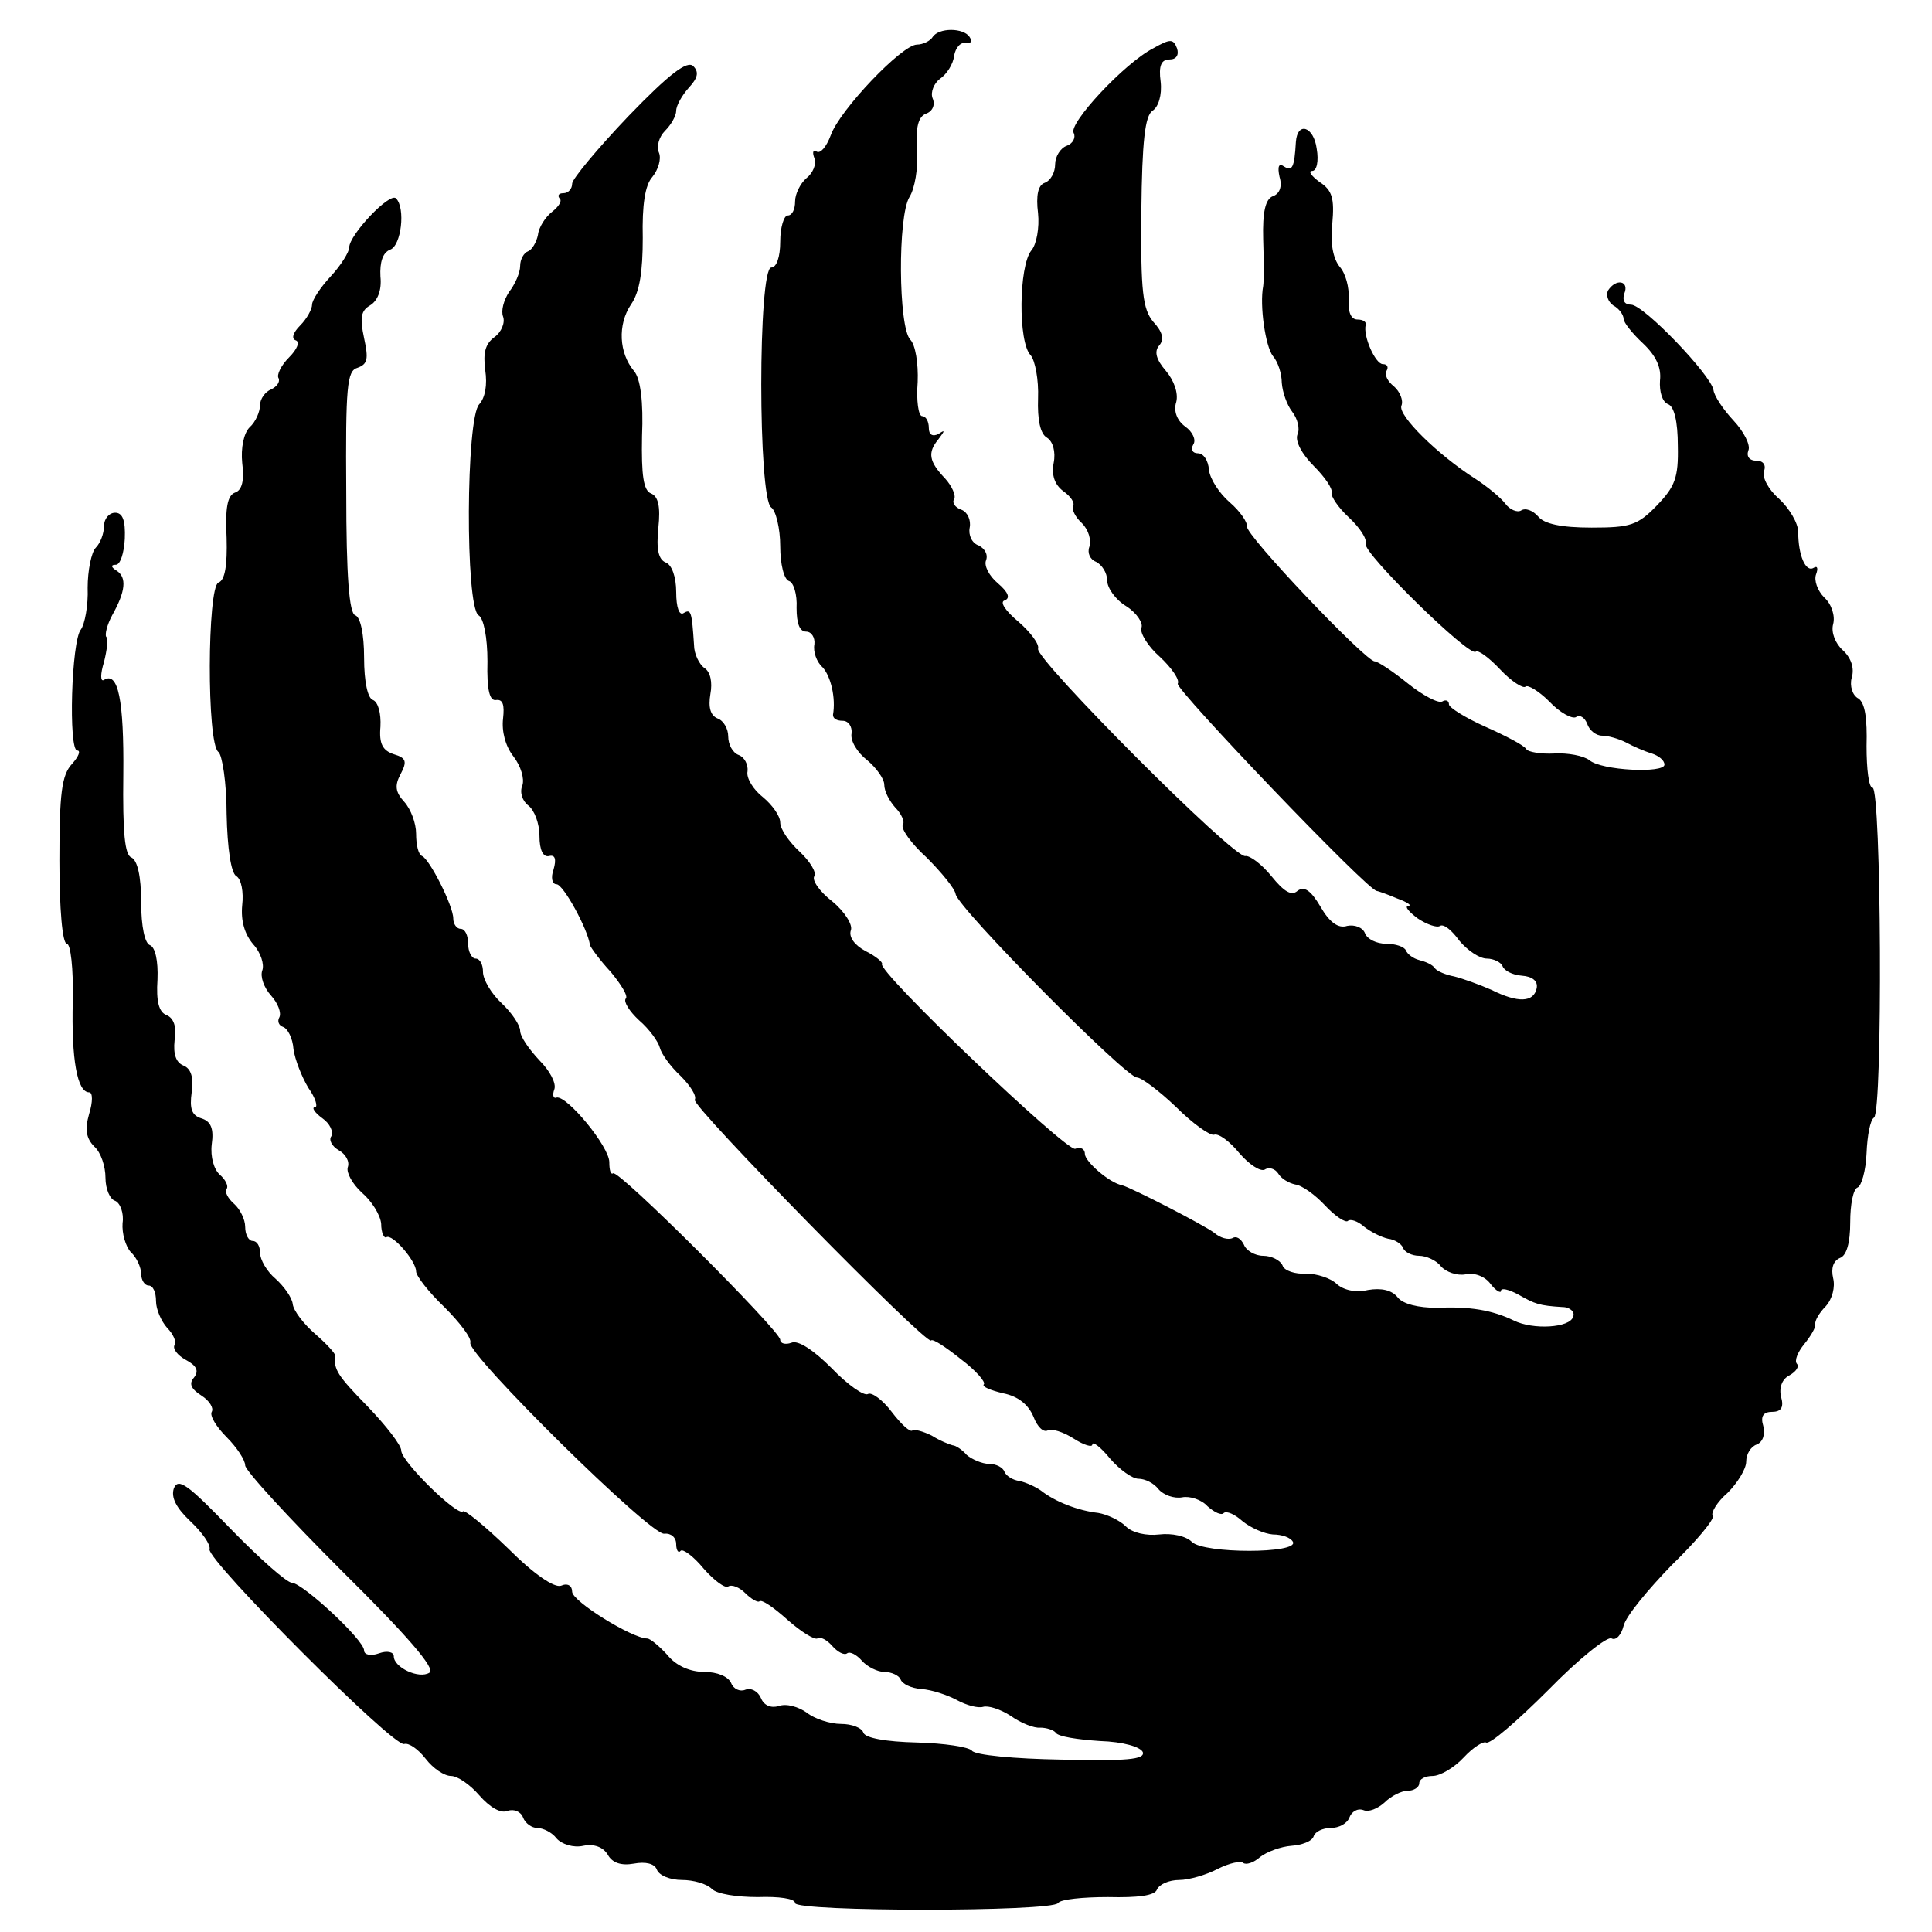 <?xml version="1.0" standalone="no"?>
<!DOCTYPE svg PUBLIC "-//W3C//DTD SVG 20010904//EN"
 "http://www.w3.org/TR/2001/REC-SVG-20010904/DTD/svg10.dtd">
<svg version="1.0" xmlns="http://www.w3.org/2000/svg"
 width="260pt" height="260pt" viewBox="0 0 260 260"
 preserveAspectRatio="xMidYMid meet">
<g transform="translate(0,260) scale(0.1,-0.1)"
fill="#000000" stroke="none">
<path d="M1255 2550 c-3 -5 -13 -10 -21 -10 -20 0 -104 -88 -116 -122 -6 -16
-14 -25 -19 -22 -5 3 -6 -1 -3 -9 3 -8 -2 -20 -11 -27 -8 -7 -15 -21 -15 -31
0 -11 -4 -19 -10 -19 -5 0 -10 -16 -10 -35 0 -21 -5 -35 -12 -35 -18 0 -18
-312 0 -323 6 -4 12 -28 12 -52 0 -24 5 -45 12 -47 6 -2 11 -18 10 -36 0 -21
4 -32 13 -32 7 0 12 -8 11 -17 -2 -10 3 -24 11 -31 11 -12 18 -41 14 -64 0 -5
5 -8 13 -8 8 0 13 -8 12 -17 -2 -10 8 -26 21 -36 12 -10 23 -25 23 -33 0 -9 7
-22 15 -31 8 -8 13 -19 10 -23 -3 -5 11 -25 32 -44 20 -20 38 -42 39 -49 2
-18 229 -247 244 -247 6 0 30 -18 53 -40 22 -22 46 -39 51 -37 6 2 21 -9 34
-25 13 -15 28 -25 34 -22 6 4 14 1 18 -5 4 -7 14 -13 23 -15 9 -1 27 -14 40
-28 14 -15 28 -24 31 -21 3 3 13 0 22 -8 9 -7 23 -14 32 -16 9 -1 18 -7 20
-12 2 -6 12 -11 22 -11 9 0 23 -6 29 -14 7 -8 22 -13 33 -11 12 3 27 -3 34
-13 7 -9 14 -13 14 -9 0 4 10 2 23 -5 23 -13 28 -15 60 -17 10 0 17 -7 14 -13
-4 -15 -54 -18 -80 -5 -29 14 -59 19 -103 17 -25 0 -46 5 -53 14 -8 10 -22 13
-40 10 -17 -4 -33 0 -42 8 -8 8 -27 14 -41 14 -15 -1 -30 4 -32 11 -3 7 -15
13 -26 13 -11 0 -23 7 -26 15 -4 8 -10 12 -15 9 -6 -3 -17 0 -25 7 -13 10
-110 60 -124 64 -17 3 -50 32 -50 42 0 7 -6 10 -13 7 -12 -4 -269 241 -260
249 1 2 -8 10 -22 17 -15 8 -23 19 -20 28 3 7 -8 25 -25 39 -17 13 -28 29 -24
34 3 5 -6 20 -20 33 -14 13 -26 30 -26 39 0 9 -11 24 -23 34 -13 10 -23 26
-21 35 1 9 -4 19 -12 22 -8 3 -14 14 -14 25 0 10 -6 21 -14 24 -10 4 -13 15
-10 33 3 16 0 30 -8 35 -7 5 -14 19 -14 31 -3 45 -4 49 -14 43 -6 -4 -10 8
-10 28 0 21 -6 37 -14 40 -10 4 -13 18 -10 47 3 28 0 42 -10 46 -10 4 -13 24
-12 77 2 46 -2 78 -11 88 -20 24 -22 62 -4 89 12 17 16 45 16 90 -1 44 3 71
13 82 8 10 12 24 9 32 -4 9 0 22 8 30 8 8 15 20 15 27 0 7 8 21 17 31 12 13
14 21 6 29 -8 8 -32 -10 -87 -67 -42 -44 -76 -85 -76 -91 0 -7 -5 -13 -12 -13
-6 0 -8 -3 -5 -7 4 -3 -1 -11 -10 -18 -9 -7 -18 -21 -19 -31 -2 -10 -8 -20
-13 -22 -6 -2 -11 -11 -11 -20 0 -9 -7 -25 -15 -35 -7 -11 -11 -25 -8 -33 3
-8 -2 -21 -12 -28 -12 -9 -15 -21 -12 -44 3 -20 0 -37 -8 -46 -18 -18 -19
-272 -1 -284 7 -4 12 -30 12 -62 -1 -39 3 -54 12 -52 9 1 11 -7 9 -25 -2 -17
3 -37 14 -51 10 -13 15 -30 12 -39 -4 -9 0 -21 8 -27 8 -6 15 -24 15 -41 0
-19 5 -29 13 -27 8 2 10 -4 6 -18 -4 -11 -2 -20 4 -20 9 0 42 -60 45 -82 1 -3
13 -20 28 -36 14 -17 24 -33 20 -36 -3 -4 5 -17 18 -29 14 -12 26 -29 28 -37
2 -8 14 -25 28 -38 13 -13 22 -27 19 -32 -5 -8 311 -330 318 -324 2 3 20 -9
40 -25 20 -15 34 -31 31 -34 -3 -3 9 -8 26 -12 20 -4 34 -15 41 -32 5 -13 13
-21 19 -18 5 3 21 -2 35 -11 14 -9 25 -12 25 -8 0 5 11 -3 24 -19 13 -15 30
-27 38 -27 9 0 21 -6 27 -14 7 -8 21 -13 32 -11 10 2 26 -3 34 -12 9 -8 19
-13 22 -9 4 3 15 -2 25 -11 11 -9 29 -17 41 -18 12 0 24 -4 27 -10 8 -16 -120
-16 -136 0 -8 8 -27 12 -44 10 -17 -2 -36 2 -45 11 -8 8 -25 16 -37 18 -27 3
-58 15 -77 30 -7 5 -20 11 -29 13 -9 1 -18 7 -20 12 -2 6 -11 11 -21 11 -9 0
-23 6 -30 12 -6 7 -15 13 -19 13 -4 1 -17 6 -28 13 -12 6 -24 9 -26 7 -3 -3
-15 8 -28 25 -12 16 -27 27 -32 24 -5 -3 -27 12 -49 35 -24 24 -45 38 -54 34
-8 -3 -15 -1 -15 4 0 12 -219 231 -225 224 -3 -2 -5 4 -5 15 0 21 -57 90 -71
87 -4 -2 -6 3 -3 11 3 8 -6 25 -20 39 -14 15 -26 32 -26 40 0 7 -11 24 -25 37
-14 13 -25 32 -25 42 0 10 -4 18 -10 18 -5 0 -10 9 -10 20 0 11 -4 20 -10 20
-5 0 -10 6 -10 14 0 17 -32 80 -42 84 -5 2 -8 15 -8 30 0 14 -7 33 -16 43 -12
13 -13 22 -5 37 9 17 8 22 -9 27 -15 5 -20 14 -18 37 1 18 -3 33 -10 36 -7 2
-12 24 -12 57 0 32 -5 55 -12 57 -8 3 -12 52 -12 166 -1 142 1 163 15 167 14
5 15 12 9 40 -6 28 -4 37 8 44 10 6 16 20 14 39 -1 19 3 32 13 36 15 5 21 56
8 69 -8 9 -63 -49 -63 -66 0 -6 -11 -24 -25 -39 -14 -15 -25 -32 -25 -38 0 -6
-7 -19 -16 -28 -10 -10 -12 -18 -6 -20 6 -2 2 -12 -9 -23 -11 -11 -17 -24 -14
-28 2 -5 -2 -11 -10 -15 -8 -3 -15 -13 -15 -21 0 -9 -6 -23 -14 -30 -8 -8 -12
-28 -10 -48 3 -23 0 -37 -10 -40 -10 -4 -13 -21 -11 -61 1 -36 -2 -57 -11 -60
-15 -6 -16 -217 0 -228 5 -4 11 -41 11 -83 1 -47 6 -80 13 -84 7 -4 10 -22 8
-39 -2 -21 3 -39 15 -53 10 -11 15 -27 12 -35 -3 -8 2 -23 12 -34 9 -10 14
-23 11 -29 -3 -5 -1 -11 5 -13 6 -2 13 -15 14 -30 2 -14 11 -37 20 -52 10 -14
13 -26 9 -26 -5 0 -1 -7 10 -15 10 -7 15 -18 12 -24 -4 -5 1 -14 10 -19 9 -5
15 -15 12 -23 -2 -7 6 -22 19 -34 13 -11 25 -30 26 -42 0 -12 4 -20 7 -18 8 5
40 -32 40 -46 0 -6 17 -28 38 -48 21 -21 37 -42 35 -48 -5 -15 243 -260 261
-257 9 1 16 -5 16 -14 0 -8 3 -13 6 -9 3 3 17 -7 31 -24 14 -16 29 -27 33 -24
5 3 15 -1 23 -9 8 -8 17 -13 19 -11 3 3 19 -8 38 -25 18 -16 36 -27 40 -25 4
3 13 -2 20 -10 7 -8 16 -13 20 -10 4 3 13 -2 20 -10 7 -8 21 -15 30 -15 10 0
20 -5 22 -10 2 -6 14 -12 28 -13 14 -1 35 -8 48 -15 13 -7 28 -11 35 -9 7 2
23 -3 37 -12 14 -10 32 -17 40 -16 8 0 18 -3 21 -7 3 -5 29 -9 59 -11 32 -1
55 -8 58 -15 3 -10 -22 -12 -110 -10 -62 1 -116 6 -120 12 -4 5 -37 10 -74 11
-42 1 -69 6 -72 13 -2 7 -16 12 -30 12 -15 0 -36 7 -46 15 -11 8 -28 13 -38 9
-11 -3 -20 1 -24 11 -4 9 -13 14 -21 11 -7 -3 -16 1 -19 9 -4 9 -19 15 -36 15
-19 0 -38 8 -50 23 -11 12 -23 22 -27 22 -20 0 -101 50 -101 63 0 8 -6 12 -15
8 -9 -3 -36 15 -71 50 -31 30 -59 53 -61 50 -7 -7 -83 67 -83 82 0 7 -20 33
-45 59 -41 42 -46 50 -44 69 0 3 -12 16 -27 29 -15 13 -29 31 -30 40 -1 9 -12
24 -23 34 -12 10 -21 26 -21 35 0 9 -4 16 -10 16 -5 0 -10 8 -10 19 0 10 -7
24 -15 31 -8 7 -13 16 -10 20 3 4 -2 13 -9 19 -8 7 -13 24 -11 41 3 21 -1 31
-14 35 -13 4 -16 13 -13 35 3 20 -1 32 -11 36 -10 4 -14 15 -12 34 3 18 -1 30
-11 34 -10 4 -14 18 -12 48 1 25 -3 43 -10 46 -7 2 -12 25 -12 58 0 35 -5 56
-13 60 -9 3 -12 33 -11 112 1 100 -7 139 -26 127 -5 -3 -5 8 0 24 4 16 6 32 3
34 -2 3 1 16 8 29 18 32 20 51 6 60 -8 5 -8 8 -1 8 6 0 11 16 12 35 1 25 -3
35 -13 35 -8 0 -15 -8 -15 -18 0 -10 -5 -23 -11 -29 -6 -6 -11 -31 -11 -54 1
-24 -4 -49 -9 -56 -13 -15 -17 -163 -5 -163 5 0 2 -8 -7 -18 -14 -15 -17 -40
-17 -130 0 -65 4 -112 10 -112 5 0 9 -33 8 -77 -2 -79 6 -123 22 -123 5 0 5
-13 0 -29 -6 -21 -4 -33 7 -44 9 -8 15 -27 15 -42 0 -15 6 -29 13 -31 7 -3 12
-17 10 -30 -1 -14 4 -31 11 -39 8 -7 14 -21 14 -29 0 -9 5 -16 10 -16 6 0 10
-9 10 -21 0 -11 7 -27 15 -36 8 -8 13 -19 10 -23 -3 -5 4 -14 15 -20 15 -8 18
-15 11 -24 -7 -8 -4 -15 10 -24 11 -7 17 -17 14 -22 -3 -5 6 -20 20 -34 14
-14 25 -31 25 -38 0 -7 59 -71 130 -142 88 -87 127 -132 118 -137 -14 -9 -48
7 -48 22 0 6 -9 8 -20 4 -11 -4 -20 -2 -20 4 0 14 -82 90 -97 91 -7 0 -44 33
-82 72 -58 60 -71 70 -77 55 -4 -12 3 -26 22 -44 16 -15 28 -32 26 -38 -3 -15
248 -267 262 -262 6 2 19 -7 29 -20 10 -13 25 -23 34 -23 9 0 26 -12 38 -26
14 -16 29 -25 38 -21 9 3 18 -1 21 -9 3 -8 12 -14 19 -14 8 0 20 -6 26 -14 7
-8 23 -13 36 -10 15 3 27 -2 33 -12 6 -11 18 -15 35 -12 16 3 28 0 31 -8 3 -8
18 -14 34 -14 15 0 33 -5 40 -12 7 -7 34 -11 62 -11 28 1 50 -2 50 -8 0 -12
347 -12 354 0 3 5 34 8 67 8 41 -1 63 2 66 10 3 7 16 13 30 13 13 0 37 7 52
15 16 8 31 11 34 8 4 -3 14 0 23 8 9 7 28 14 42 15 14 1 28 6 30 13 2 6 12 11
23 11 11 0 22 6 25 14 3 8 11 13 19 10 7 -3 19 2 28 10 9 9 23 16 31 16 9 0
16 5 16 10 0 6 8 10 18 10 10 0 29 11 42 25 12 13 26 22 30 20 5 -3 42 29 84
71 41 42 80 73 85 69 6 -3 13 5 16 17 3 13 33 49 65 82 33 32 58 62 55 66 -3
4 6 19 20 31 13 13 25 32 25 42 0 10 6 20 14 23 8 3 12 13 9 25 -4 13 0 19 12
19 12 0 16 6 12 20 -3 12 1 24 11 29 9 5 14 12 10 16 -3 4 1 15 10 26 9 11 16
23 15 27 -1 4 5 15 14 24 9 10 13 26 10 38 -3 13 0 23 9 27 9 3 14 20 14 48 0
24 4 45 10 47 5 2 11 22 12 46 1 24 5 45 10 48 12 7 10 444 -2 444 -5 0 -8 25
-8 56 1 37 -2 58 -11 64 -8 4 -12 17 -9 28 4 13 -1 27 -12 37 -10 9 -16 24
-13 35 3 11 -2 27 -12 36 -9 9 -14 23 -11 31 3 8 2 12 -3 9 -11 -7 -21 17 -21
48 0 12 -12 32 -26 45 -14 12 -23 29 -20 37 3 8 -1 14 -10 14 -10 0 -14 6 -11
14 3 7 -6 25 -20 40 -14 15 -26 33 -27 41 -3 20 -94 115 -111 115 -9 0 -12 6
-9 15 7 17 -11 21 -22 4 -3 -6 0 -15 7 -20 8 -4 14 -13 14 -18 0 -5 12 -20 26
-33 18 -17 25 -33 23 -50 -1 -15 3 -29 11 -32 8 -3 13 -23 13 -56 1 -43 -4
-55 -28 -80 -26 -27 -36 -30 -88 -30 -41 0 -64 5 -72 15 -7 8 -17 12 -23 8 -5
-3 -15 1 -21 9 -6 8 -24 23 -41 34 -50 32 -104 85 -99 98 3 7 -2 19 -10 26 -9
7 -13 16 -10 21 3 5 1 9 -5 9 -10 0 -27 38 -23 53 1 4 -4 7 -11 7 -9 0 -13 10
-12 28 1 15 -4 34 -12 43 -9 11 -13 32 -10 58 3 34 0 45 -17 56 -11 8 -16 15
-10 15 6 0 9 13 6 30 -4 30 -26 37 -28 9 -2 -35 -5 -40 -16 -33 -7 5 -9 0 -6
-14 4 -13 0 -23 -9 -26 -10 -4 -14 -21 -13 -58 1 -29 1 -57 0 -63 -5 -26 3
-81 13 -94 7 -8 12 -24 12 -36 1 -13 7 -30 14 -39 7 -9 11 -23 7 -31 -3 -9 6
-26 22 -42 15 -15 26 -31 24 -36 -1 -5 9 -20 23 -33 15 -14 25 -29 23 -36 -4
-12 140 -153 148 -145 3 3 18 -8 33 -24 15 -16 31 -26 34 -23 3 3 18 -6 32
-20 14 -15 31 -24 36 -21 5 4 12 -1 15 -9 3 -9 12 -16 20 -16 8 0 22 -4 32 -9
9 -5 25 -12 35 -15 9 -3 17 -9 17 -15 0 -12 -85 -8 -101 6 -8 6 -29 10 -47 9
-18 -1 -36 2 -38 6 -3 5 -28 18 -55 30 -27 12 -49 26 -49 30 0 5 -4 7 -9 4 -5
-3 -26 8 -46 24 -21 17 -41 30 -45 30 -12 0 -175 171 -172 182 1 5 -9 20 -23
32 -14 12 -27 32 -28 44 -1 12 -7 22 -15 22 -7 0 -10 5 -6 12 4 6 -1 17 -11
24 -11 8 -16 21 -12 33 3 12 -3 29 -14 42 -13 15 -16 26 -9 34 7 8 5 18 -8 32
-14 17 -17 40 -16 148 1 96 5 129 15 136 8 5 13 21 11 39 -3 22 1 30 12 30 9
0 13 6 10 15 -5 13 -9 13 -32 0 -39 -20 -115 -102 -107 -114 3 -6 -1 -14 -9
-17 -9 -3 -16 -15 -16 -25 0 -11 -6 -22 -14 -25 -9 -3 -12 -17 -9 -41 2 -19
-2 -42 -9 -50 -17 -21 -18 -124 -1 -141 6 -7 11 -33 10 -58 -1 -29 3 -48 12
-53 8 -5 12 -19 9 -34 -3 -16 1 -29 13 -38 10 -7 16 -16 13 -20 -2 -4 3 -15
12 -23 9 -9 13 -23 10 -32 -3 -8 1 -17 9 -20 8 -4 15 -15 15 -25 0 -10 11 -26
26 -35 14 -9 23 -23 20 -29 -2 -7 9 -25 25 -39 16 -15 27 -31 24 -36 -4 -7
258 -281 268 -279 1 0 13 -4 27 -10 14 -5 21 -10 15 -10 -5 -1 1 -8 13 -17 12
-8 26 -13 30 -10 5 3 16 -6 26 -20 11 -13 27 -24 37 -24 9 0 19 -5 21 -10 2
-6 13 -12 26 -13 14 -1 22 -7 20 -17 -4 -19 -25 -20 -61 -2 -16 7 -38 15 -50
18 -11 2 -23 7 -26 11 -3 5 -13 9 -21 11 -8 2 -16 8 -18 13 -2 5 -14 9 -27 9
-12 0 -25 6 -28 14 -3 8 -14 12 -24 10 -12 -4 -24 5 -36 26 -13 22 -22 28 -31
21 -8 -7 -18 -1 -35 20 -13 16 -29 28 -35 27 -15 -4 -283 265 -279 279 2 6
-10 22 -26 36 -18 15 -26 27 -19 29 8 3 5 11 -9 23 -12 10 -19 24 -16 31 3 8
-2 16 -10 20 -9 3 -14 14 -12 24 2 10 -3 21 -11 24 -9 3 -13 10 -10 14 3 5 -3
18 -12 28 -22 23 -24 35 -9 53 9 12 9 13 0 7 -8 -4 -13 -1 -13 8 0 9 -4 16 -9
16 -5 0 -8 21 -6 46 1 25 -3 50 -10 57 -16 17 -17 166 -1 192 7 11 12 39 10
63 -2 31 2 45 12 49 9 3 13 12 9 21 -3 8 2 20 10 26 9 6 18 20 19 31 2 11 9
19 16 17 6 -1 9 2 5 8 -8 13 -42 13 -50 0z"/>
</g>
</svg>
